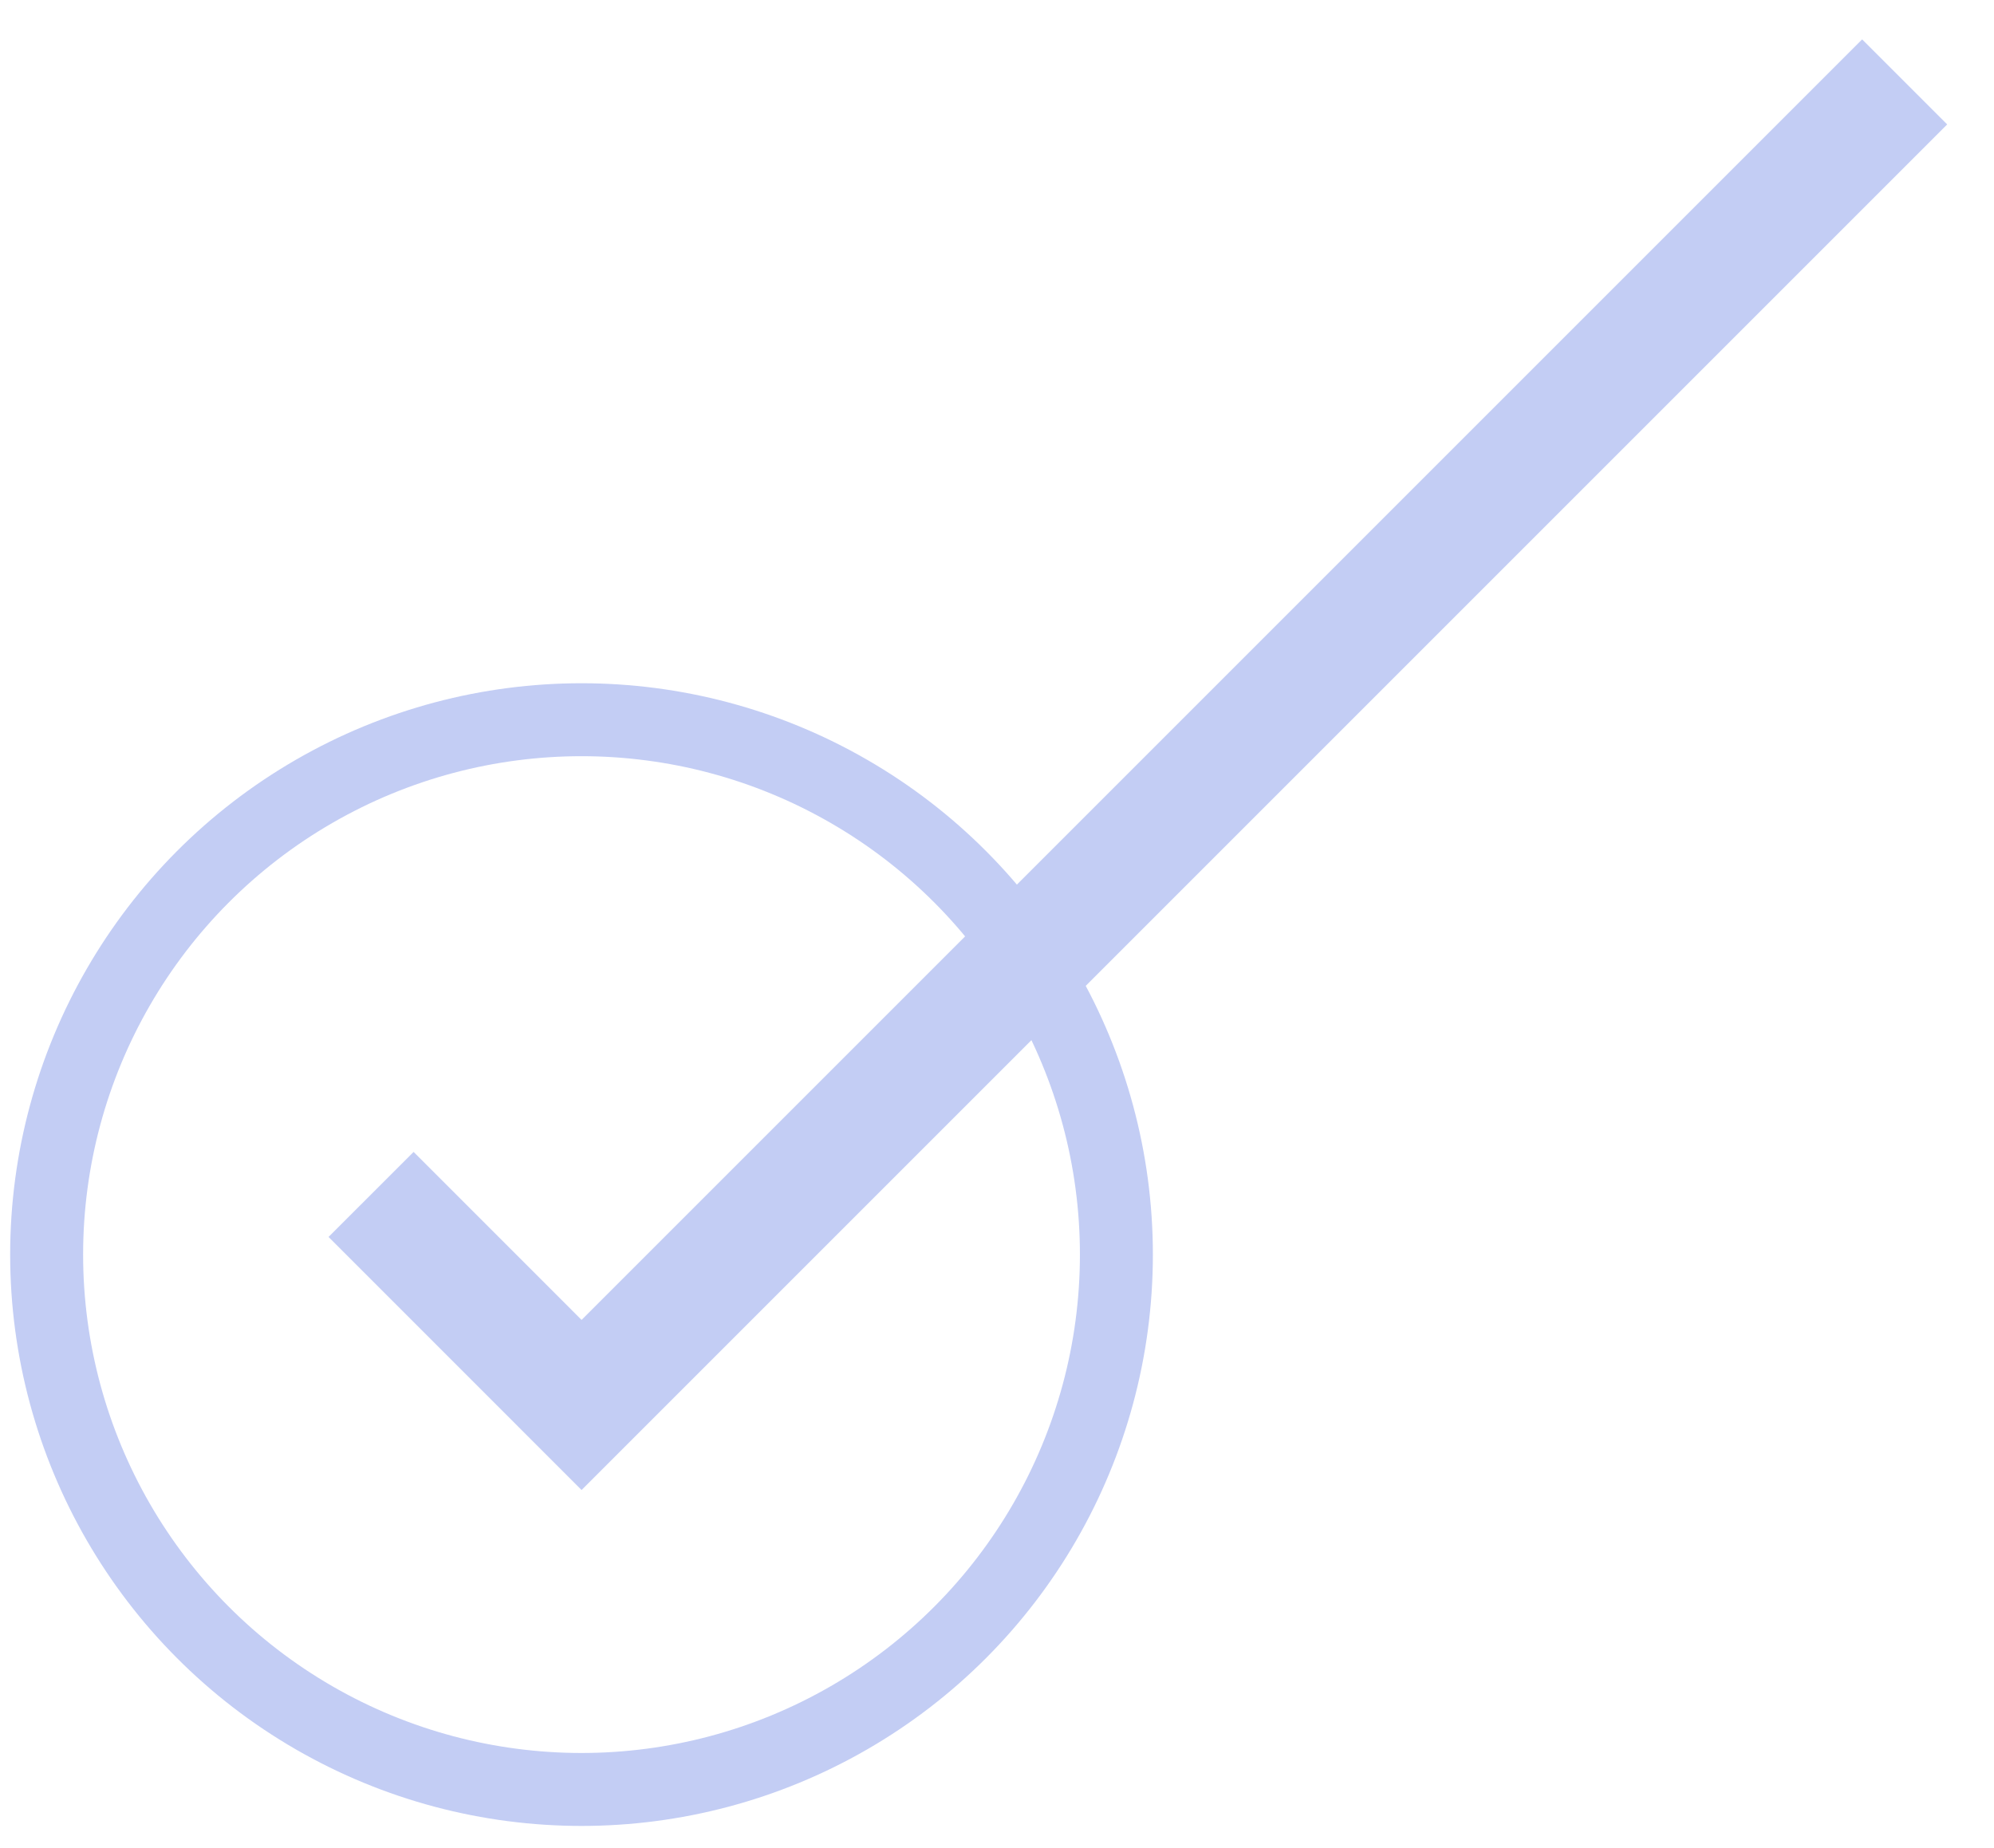 <svg width="41" height="38" viewBox="0 0 41 38" fill="none" xmlns="http://www.w3.org/2000/svg">
<circle cx="11.957" cy="25.797" r="10.998" stroke="#C3CDF4" stroke-width="1.5"/>
<path d="M7.63 24.56L11.958 28.889L39.163 1.684" stroke="#C3CDF4" stroke-width="2.473"/>
</svg>
